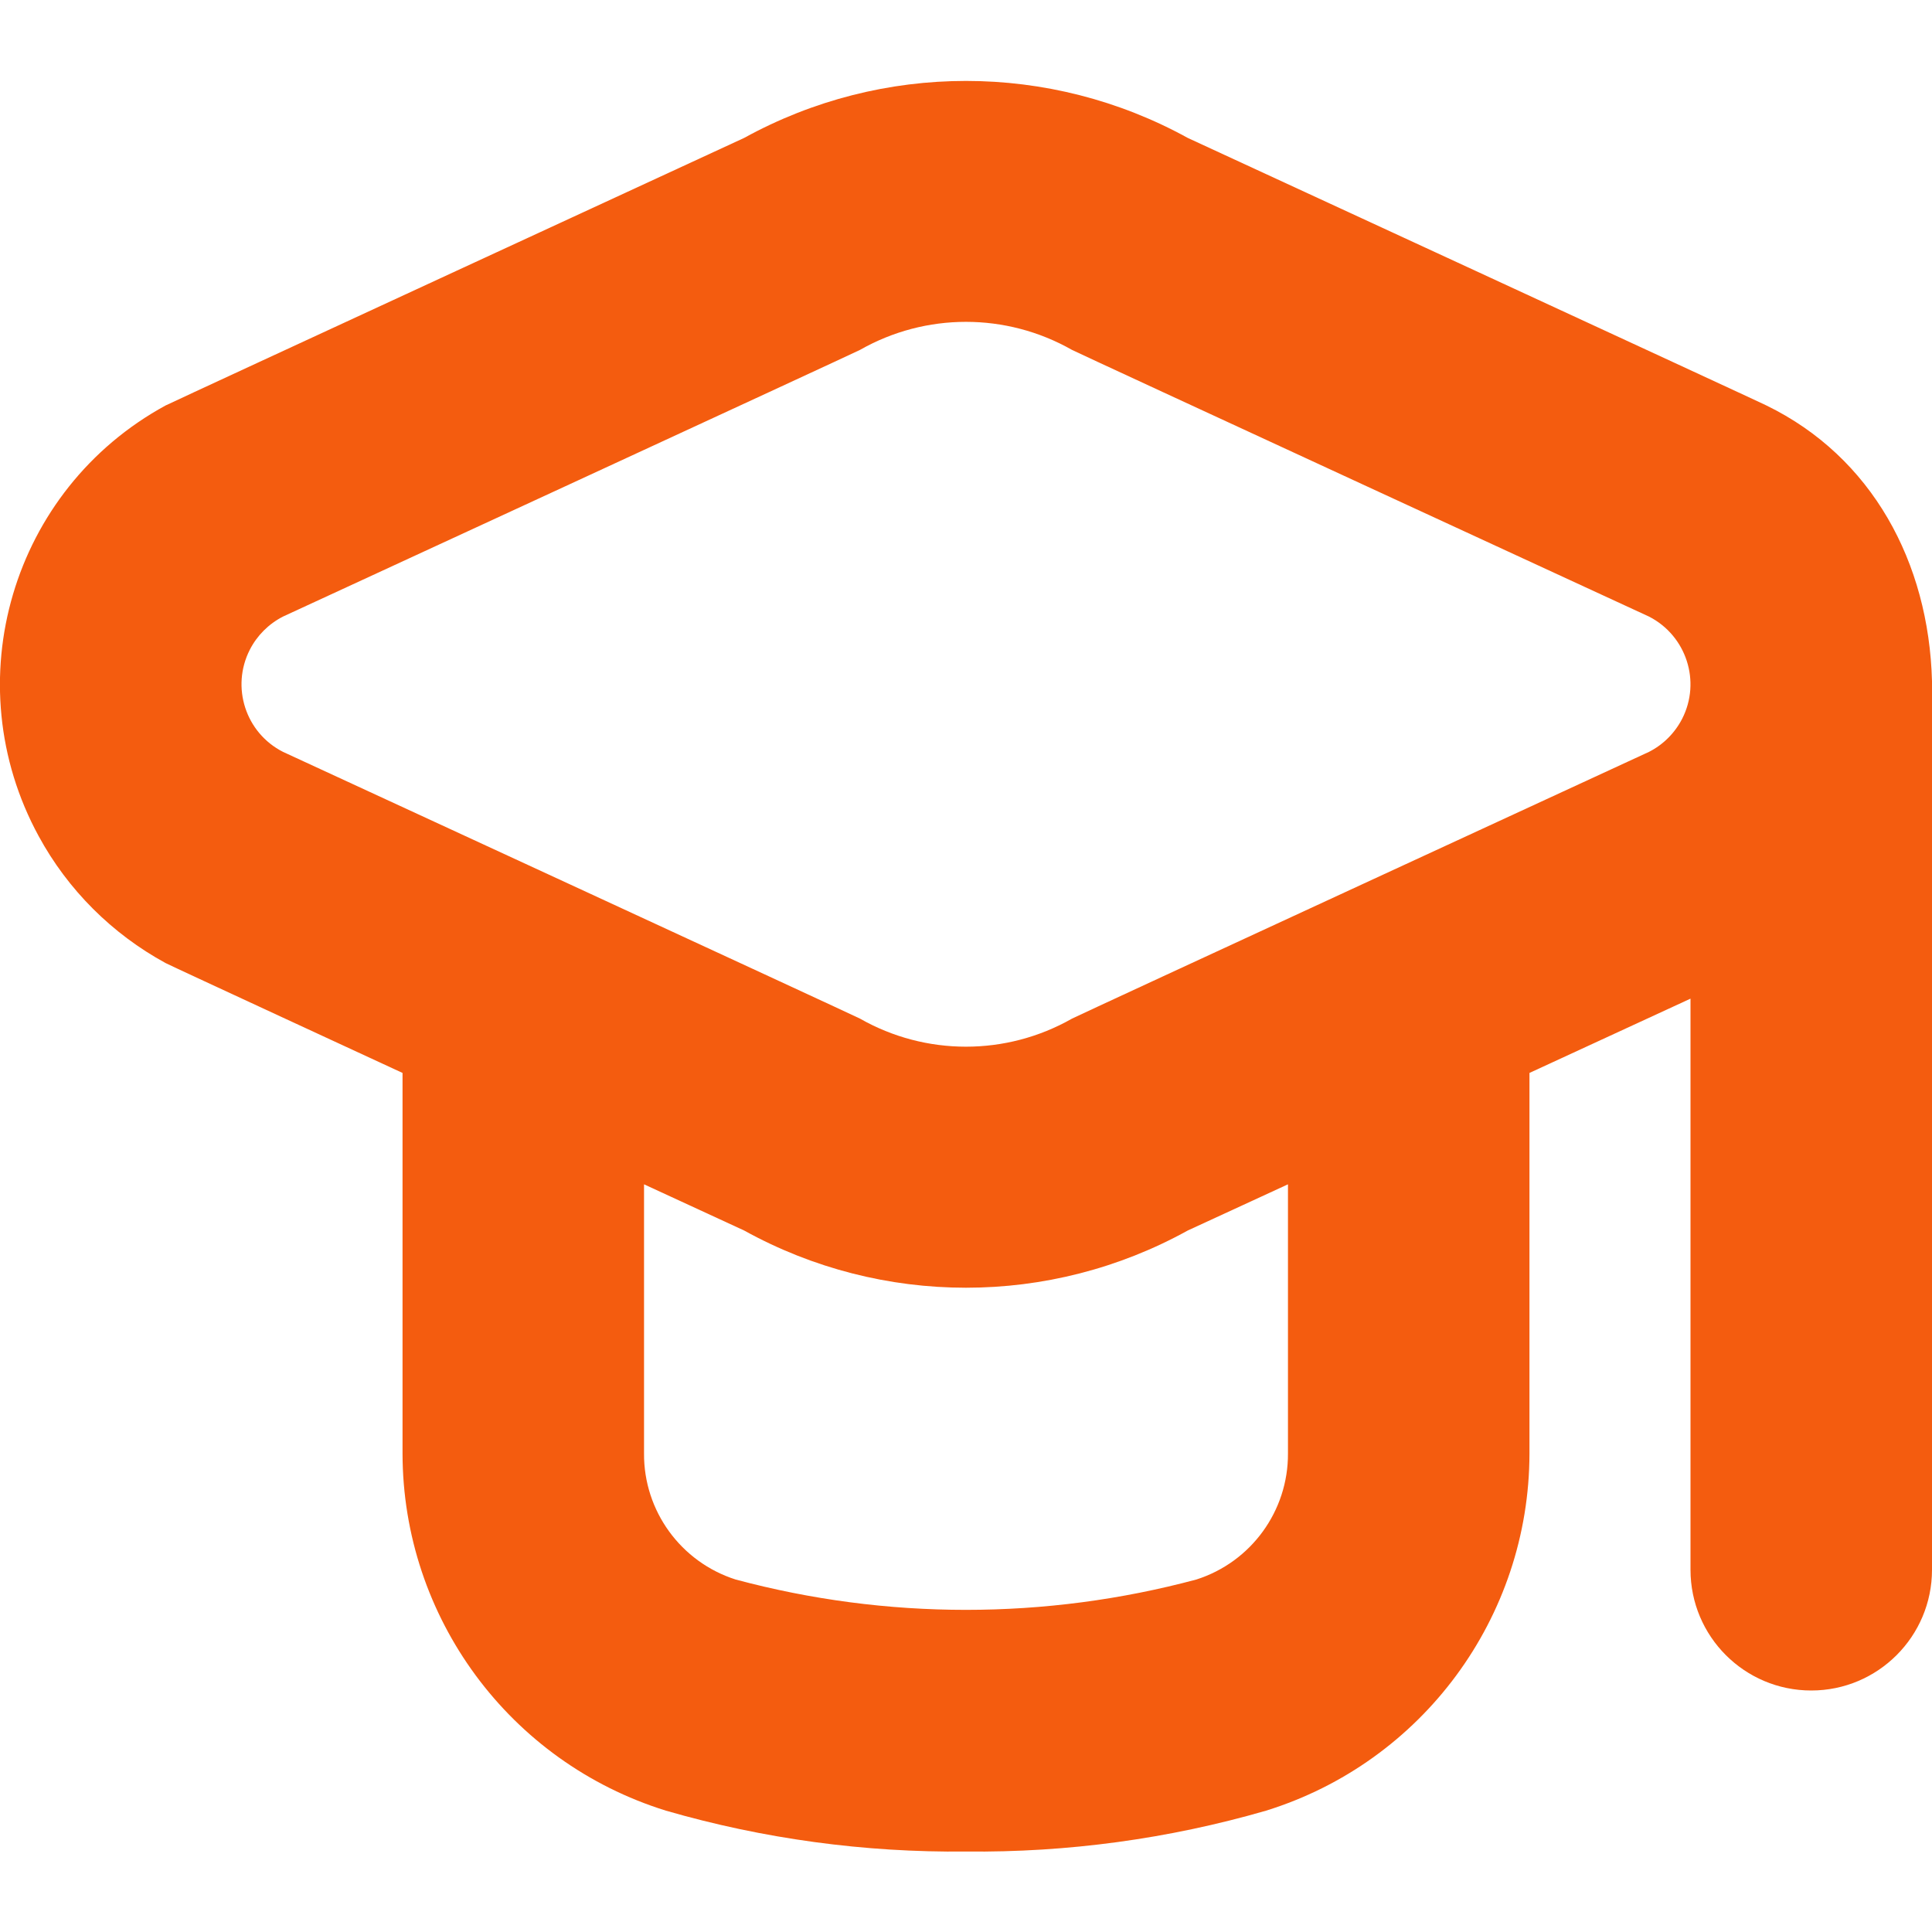 <?xml version="1.0" encoding="UTF-8"?>
<svg xmlns="http://www.w3.org/2000/svg" width="20" height="20" viewBox="0 0 20 20" fill="none">
  <path d="M18.285 4.197C18.251 4.177 12.296 1.428 12.296 1.428C10.867 0.641 9.133 0.641 7.703 1.428C7.703 1.428 1.75 4.177 1.715 4.197C0.121 5.065 -0.468 7.061 0.4 8.655C0.702 9.211 1.159 9.667 1.715 9.97C1.75 9.99 4.167 11.107 4.167 11.107V15.046C4.169 16.743 5.274 18.241 6.894 18.744C7.903 19.036 8.95 19.178 10 19.167C11.05 19.178 12.097 19.036 13.106 18.744C14.726 18.241 15.831 16.742 15.833 15.046V11.107L17.5 10.338V16.25C17.5 16.94 18.059 17.5 18.75 17.5C19.44 17.5 20 16.94 20 16.25V7.051C19.967 5.822 19.38 4.73 18.285 4.197ZM13.333 15.046C13.336 15.641 12.952 16.17 12.385 16.351C10.822 16.77 9.177 16.77 7.615 16.351C7.048 16.17 6.663 15.641 6.667 15.046V12.26L7.703 12.738C9.133 13.528 10.867 13.528 12.296 12.738L13.333 12.26V15.046H13.333ZM17.071 7.783C17.071 7.783 11.13 10.525 11.097 10.545C10.416 10.932 9.583 10.932 8.903 10.545C8.87 10.525 2.929 7.783 2.929 7.783C2.542 7.586 2.389 7.113 2.586 6.726C2.661 6.579 2.781 6.459 2.929 6.383C2.929 6.383 8.87 3.642 8.903 3.622C9.583 3.235 10.416 3.235 11.097 3.622C11.13 3.642 17.071 6.383 17.071 6.383C17.457 6.581 17.611 7.054 17.414 7.44C17.338 7.588 17.218 7.708 17.071 7.783Z" fill="#F45C0F"></path>
</svg>
